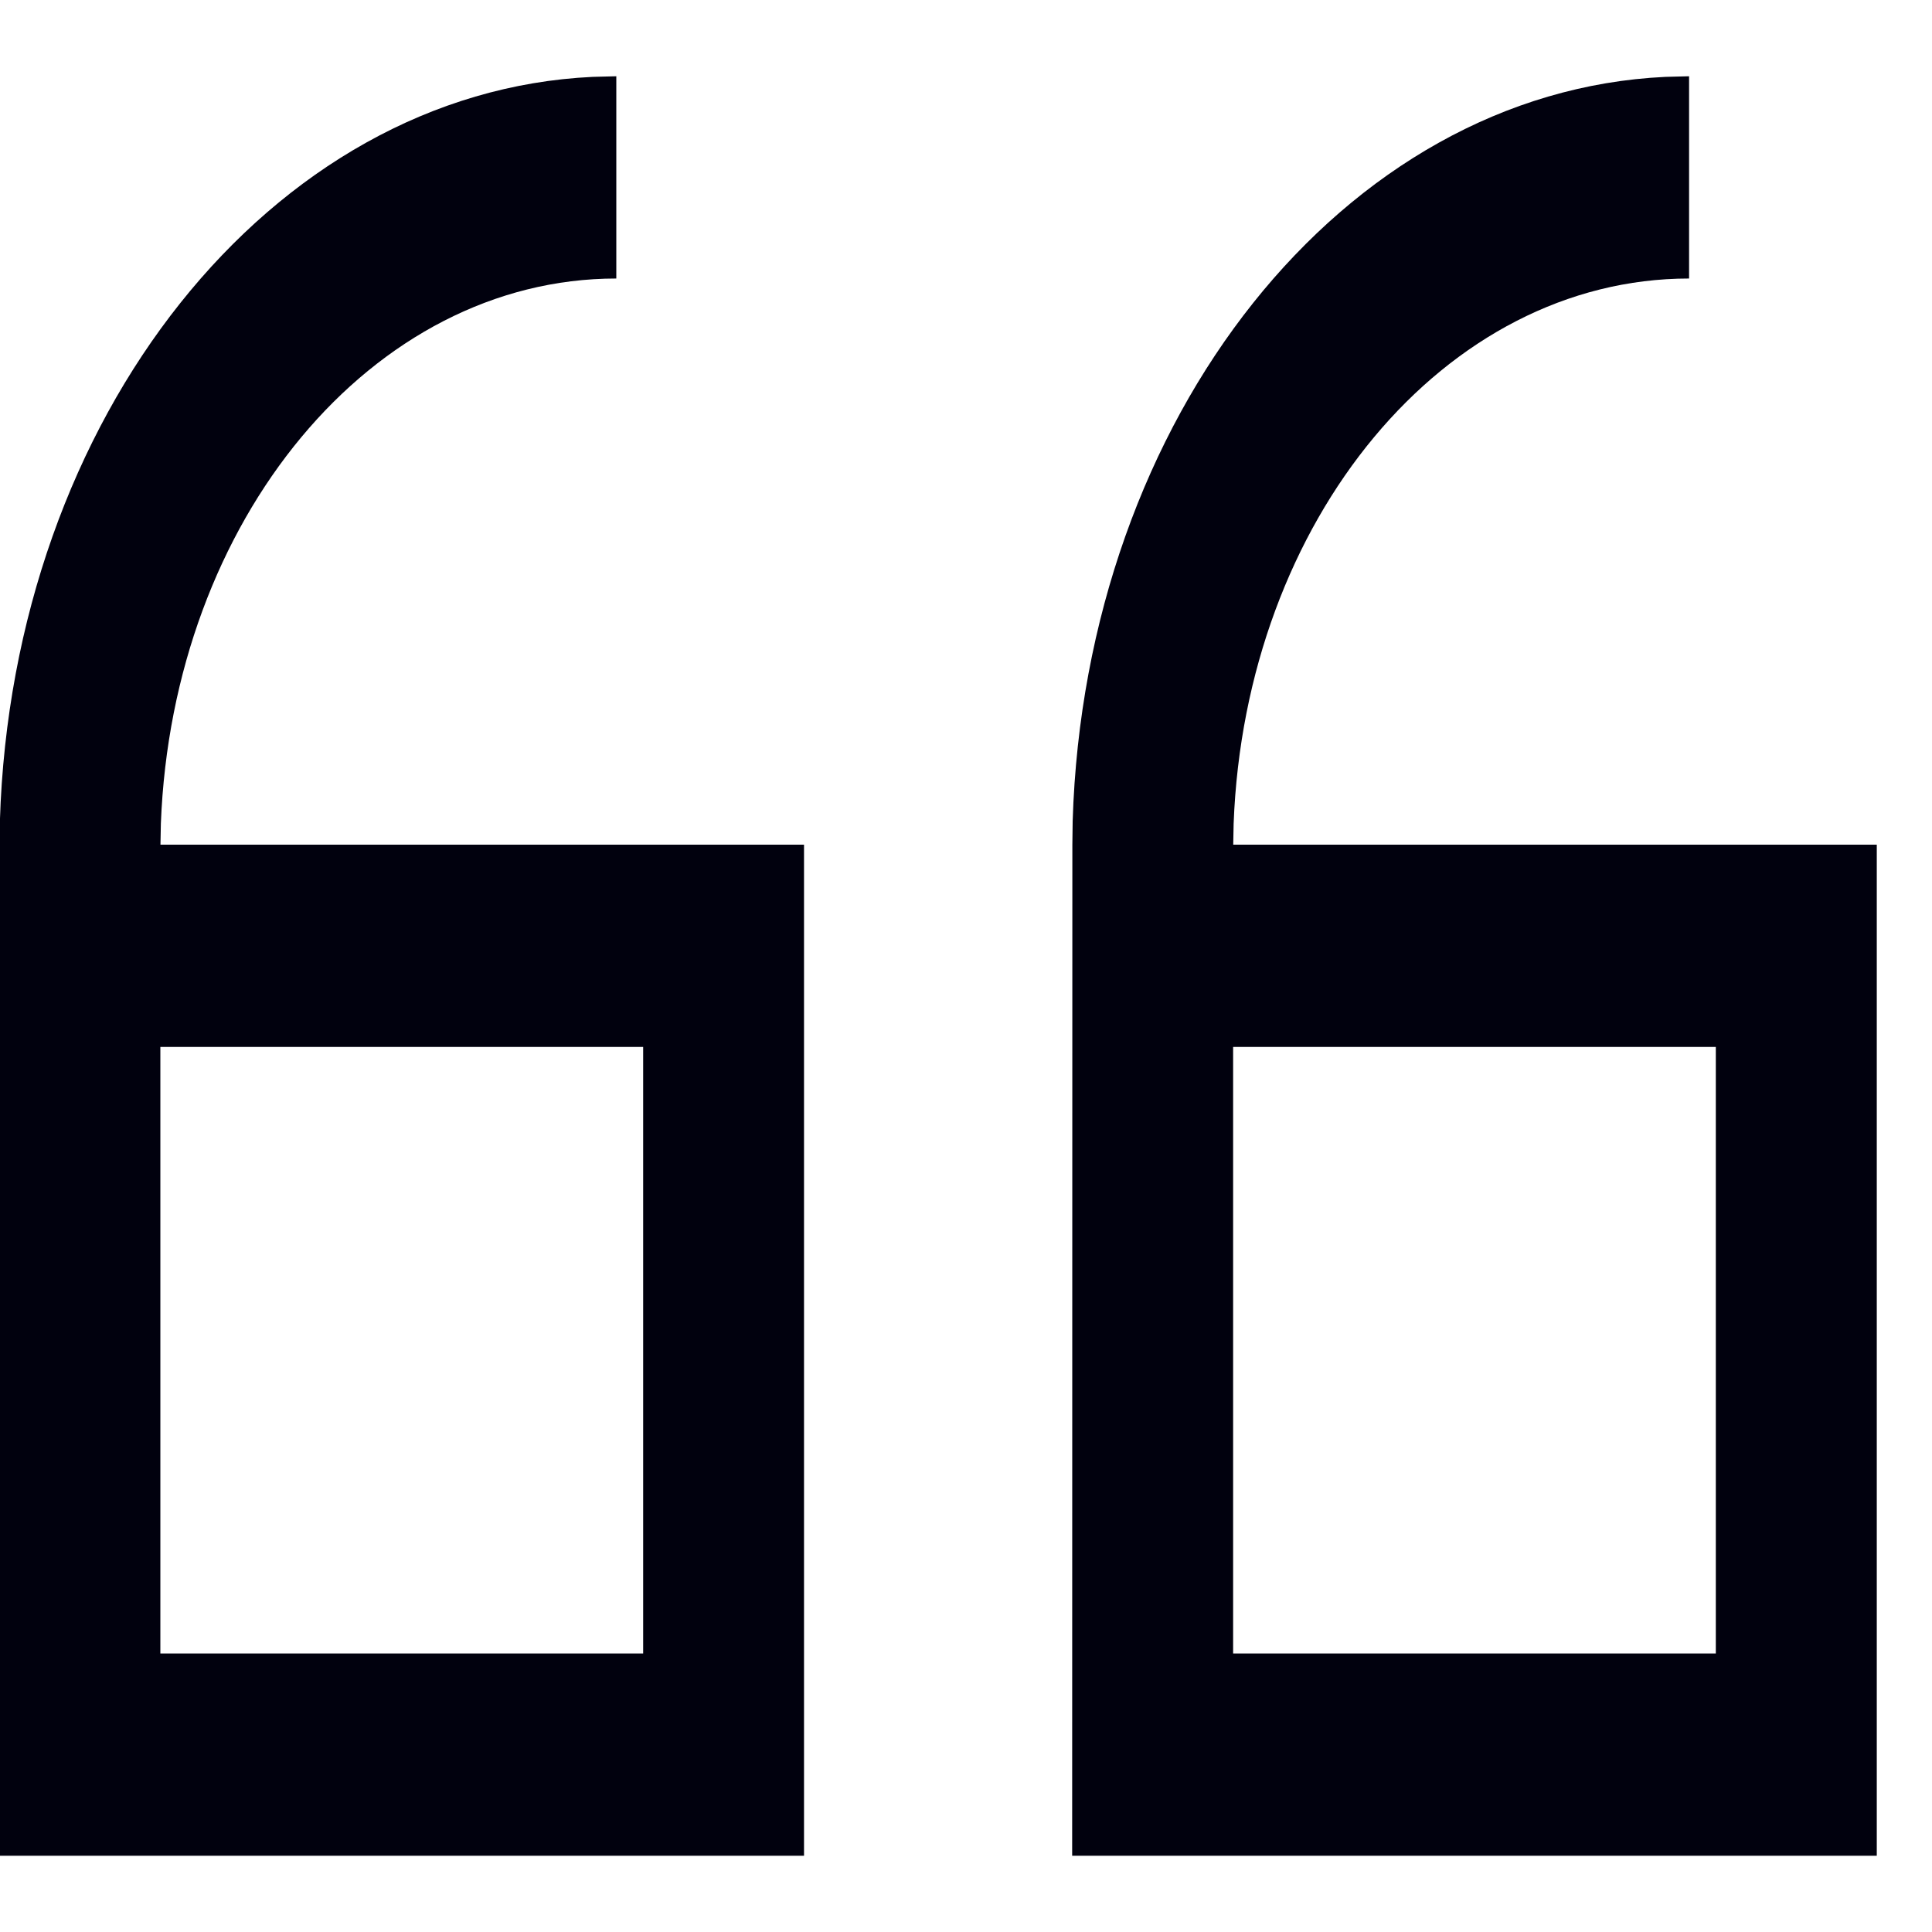 <?xml version="1.0" encoding="UTF-8"?> <svg xmlns="http://www.w3.org/2000/svg" width="19" height="19" viewBox="0 0 19 19" fill="none"><path fill-rule="evenodd" clip-rule="evenodd" d="M6.061 0.75V2.739C3.657 2.739 1.696 5.115 1.582 8.1L1.578 8.307H7.907V18.25H-0.005L-0.004 8.307L-0.001 8.074C0.121 4.099 2.665 0.905 5.828 0.756L6.061 0.75ZM16.611 0.75V2.739C14.207 2.739 12.245 5.115 12.132 8.1L12.128 8.307H18.457V18.25H10.544L10.546 8.307L10.549 8.074C10.671 4.099 13.215 0.905 16.378 0.756L16.611 0.75ZM6.325 10.296H1.577V16.261H6.325V10.296ZM16.874 10.296H12.127V16.261H16.874V10.296Z" fill="#01010E"></path></svg> 